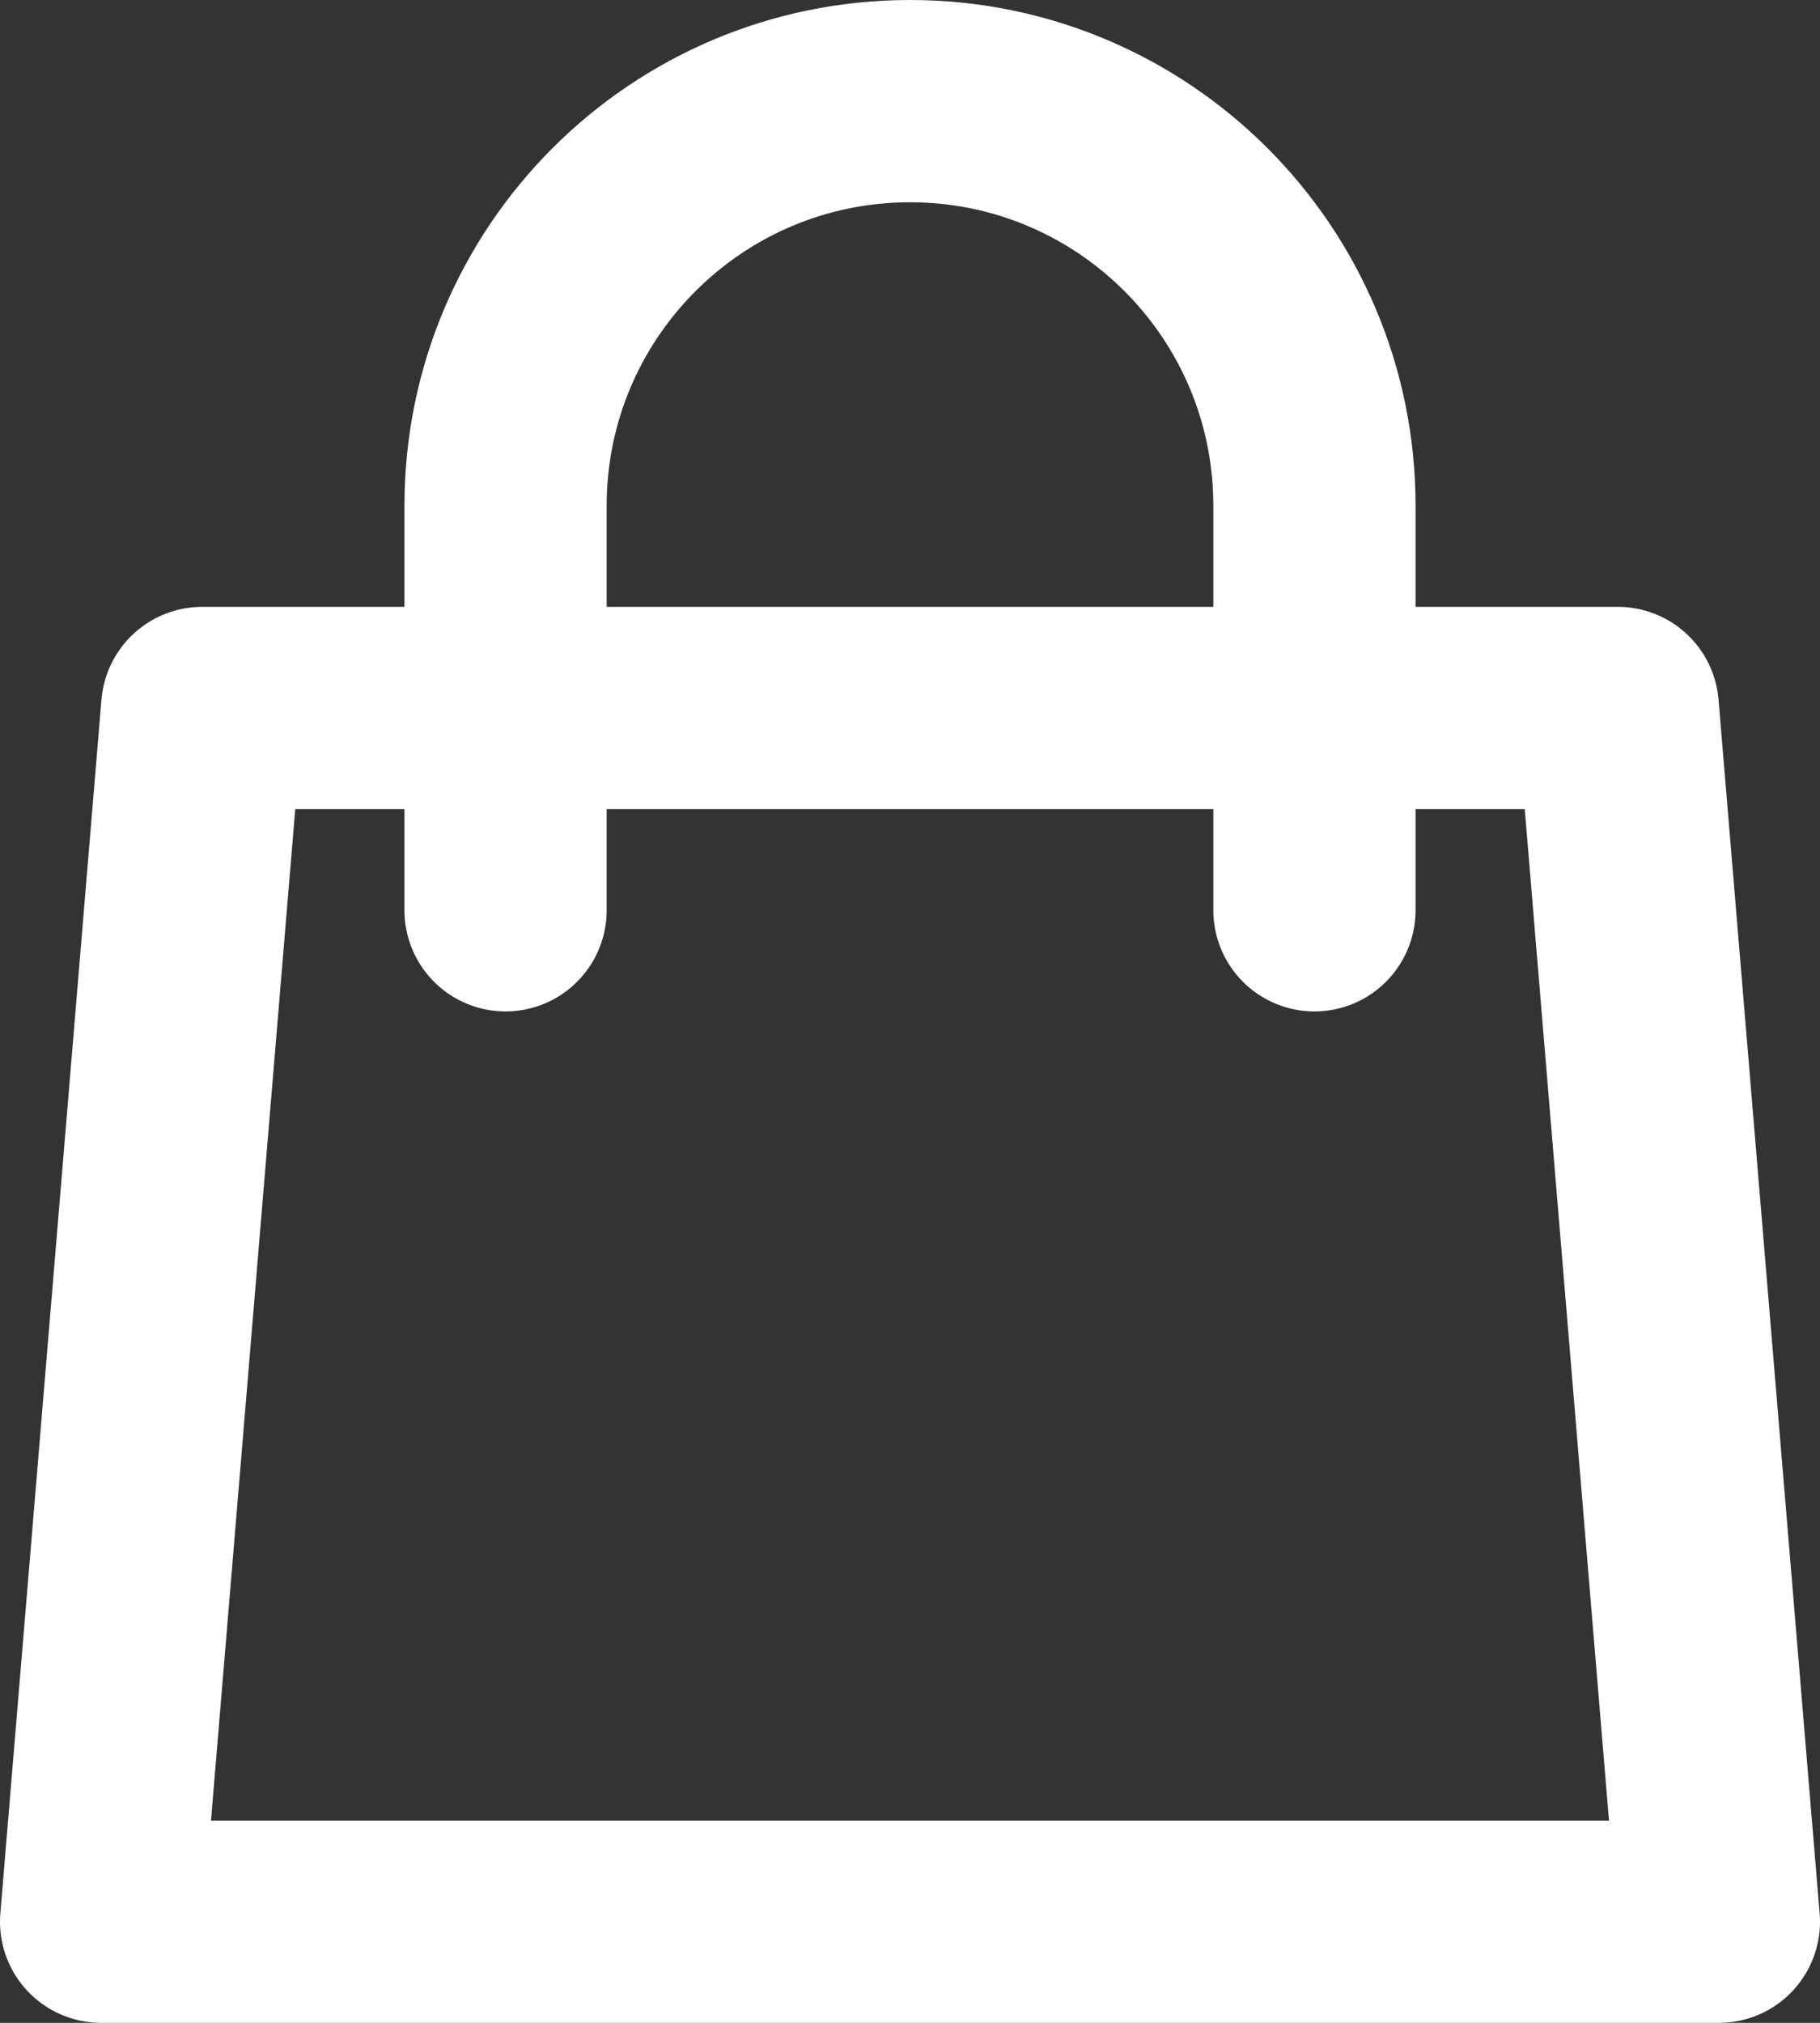 <svg width="18" height="20" viewBox="0 0 18 20" fill="none" xmlns="http://www.w3.org/2000/svg">
<rect x="0" y="0" width="18" height="20" fill="#333333" stroke="none"/>
<path d="M13 9V5C13 2.791 11.209 1 9 1C6.791 1 5 2.791 5 5V9M2 7H16L17 19H1L2 7Z" stroke="white" stroke-width="2" stroke-linecap="round" stroke-linejoin="round"/>
</svg>
